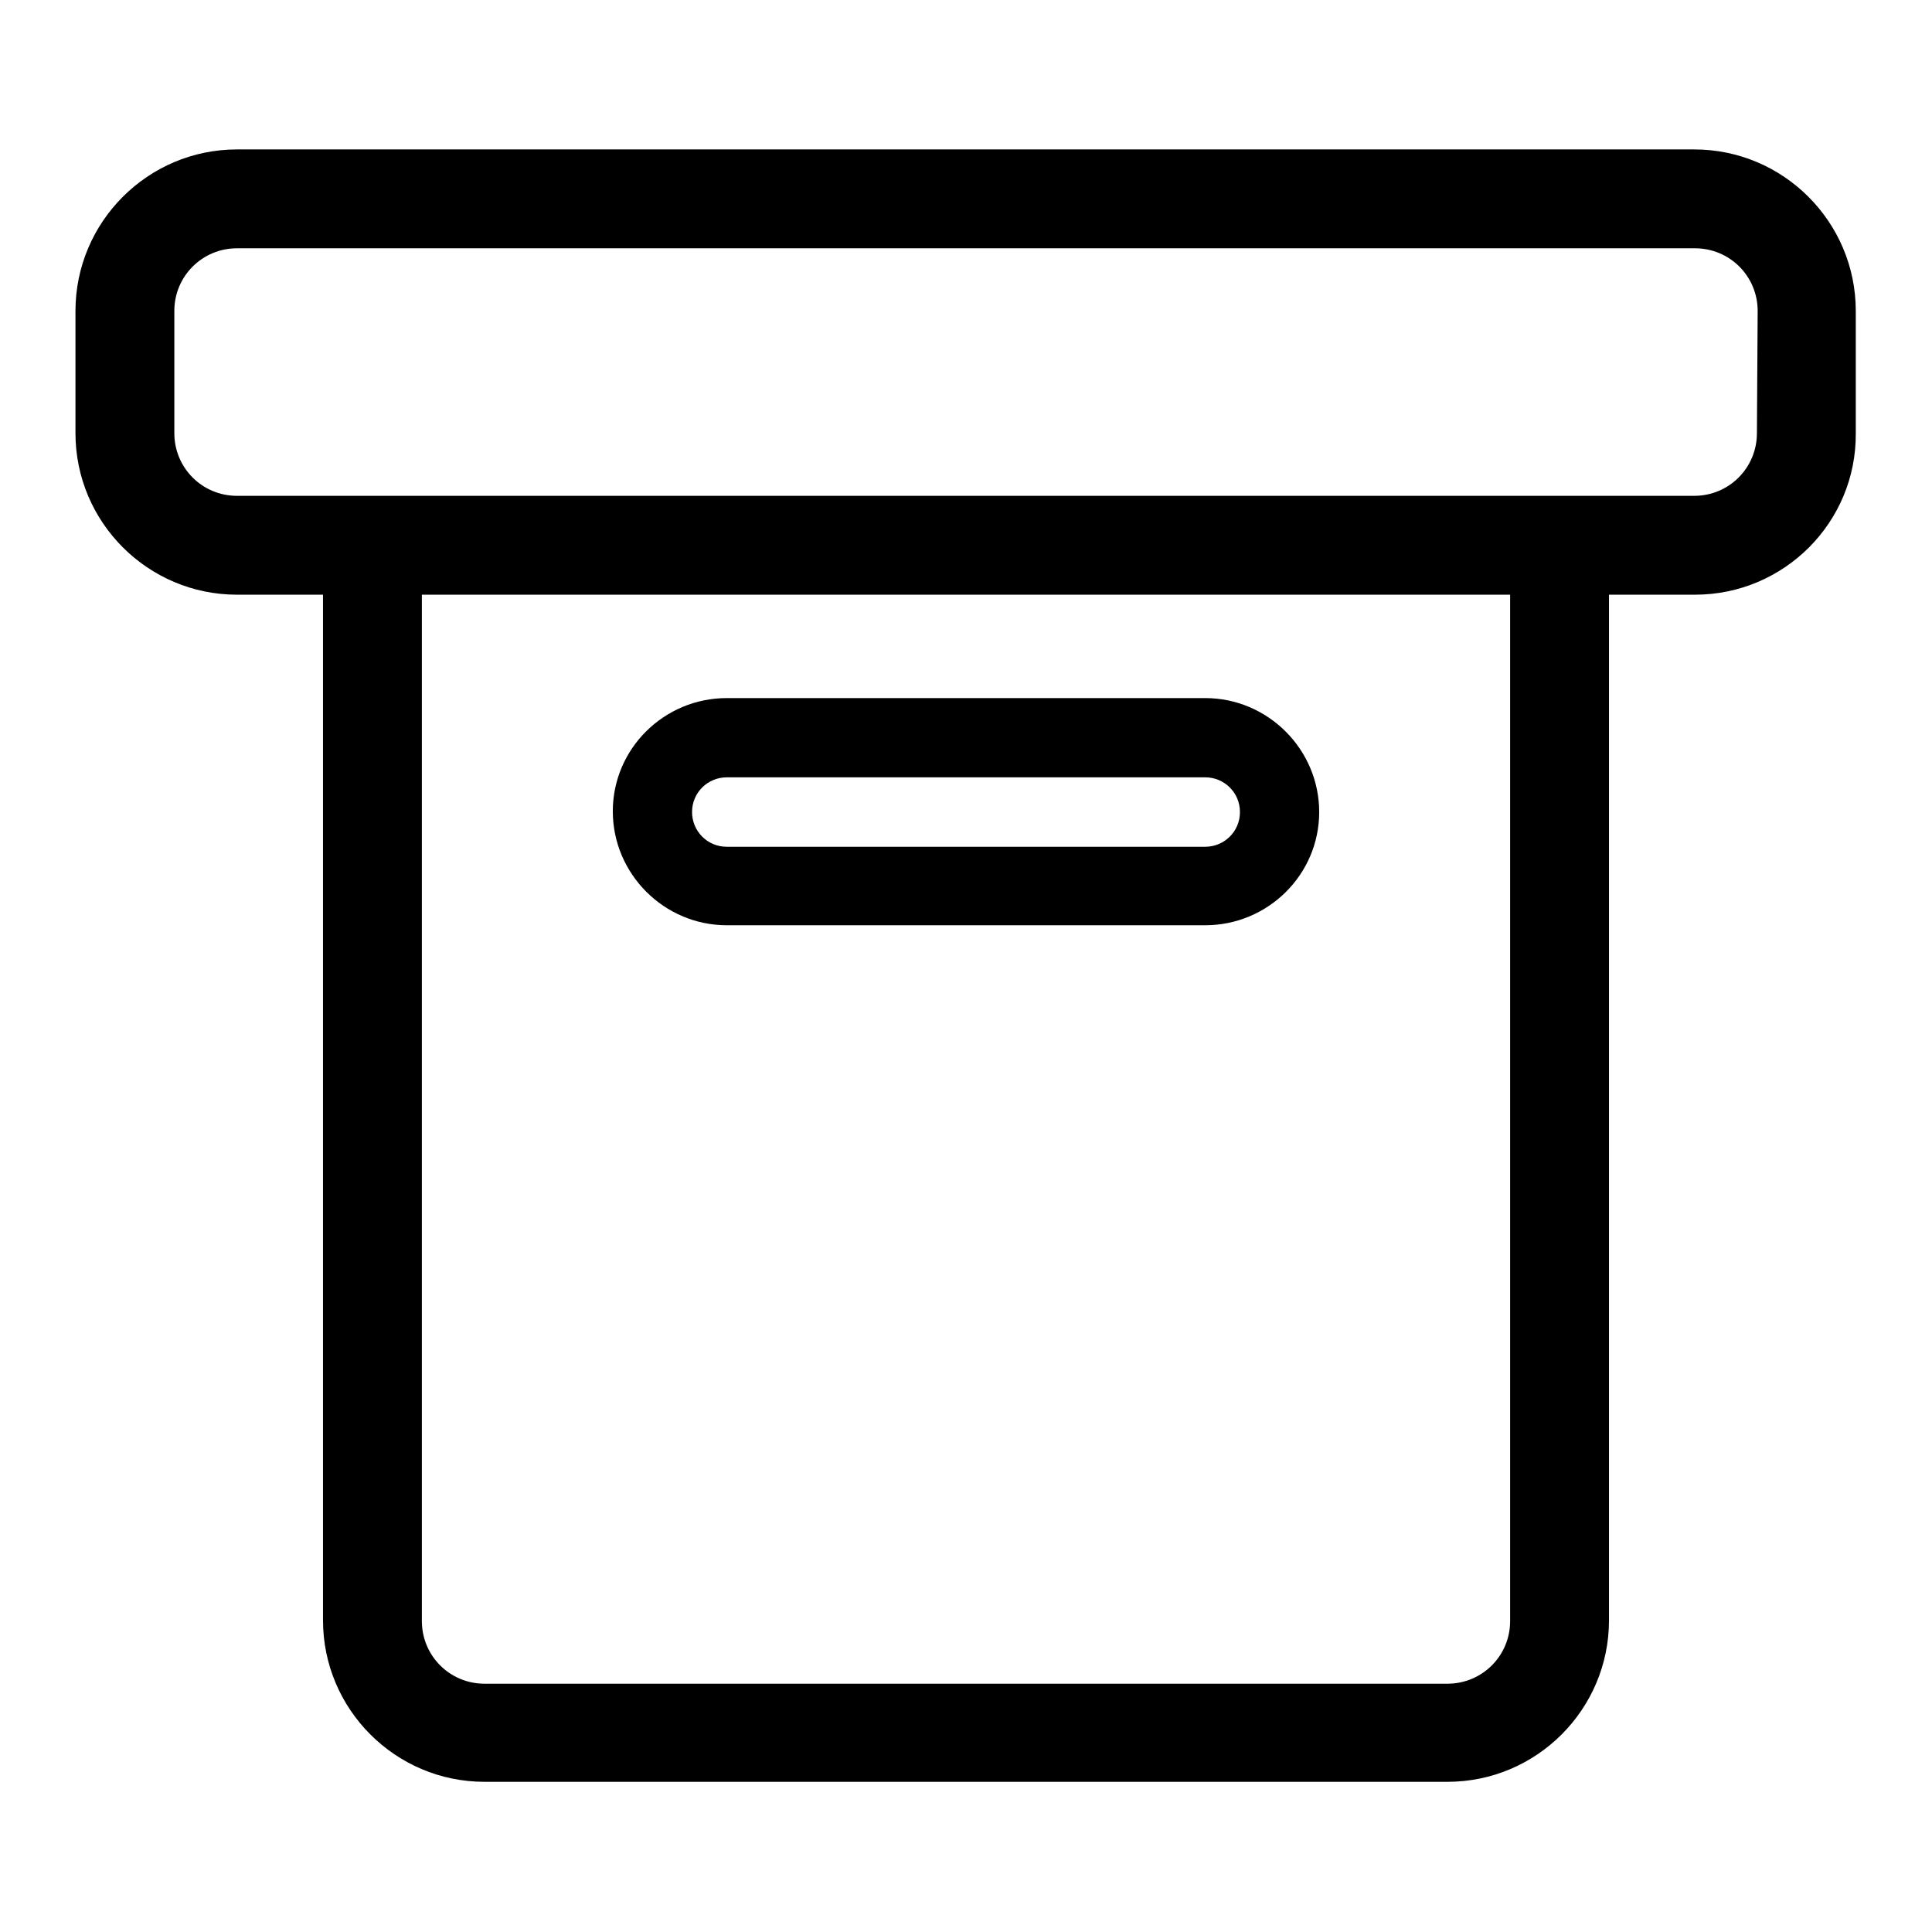 <?xml version="1.0" encoding="utf-8"?>
<!-- Svg Vector Icons : http://www.onlinewebfonts.com/icon -->
<!DOCTYPE svg PUBLIC "-//W3C//DTD SVG 1.1//EN" "http://www.w3.org/Graphics/SVG/1.1/DTD/svg11.dtd">
<svg version="1.1" xmlns="http://www.w3.org/2000/svg" xmlns:xlink="http://www.w3.org/1999/xlink" x="0px" y="0px" viewBox="0 0 256 256" enable-background="new 0 0 256 256" xml:space="preserve">
<g><g><path fill="#000000" d="M224.6,78.8h-11.4v135.9c0,11.8-9.6,21.4-21.4,21.4H64.2c-11.8,0-21.4-9.6-21.4-21.4V78.8H31.4C19.6,78.8,10,69.2,10,57.4V41.2c0-11.8,9.6-21.4,21.4-21.4h193.1c11.8,0,21.4,9.6,21.4,21.4v16.2C246,69.2,236.4,78.8,224.6,78.8z M55.9,214.8c0,4.6,3.7,8.3,8.3,8.3h127.6c4.6,0,8.3-3.7,8.3-8.3V78.8H55.9V214.8z M232.9,41.2c0-4.6-3.7-8.3-8.3-8.3H31.4c-4.6,0-8.3,3.7-8.3,8.3v16.2c0,4.6,3.7,8.3,8.3,8.3h193.1c4.6,0,8.3-3.7,8.3-8.3L232.9,41.2L232.9,41.2z M159.7,122.6H96.3c-8.3,0-15.1-6.8-15.1-15.1S88,92.5,96.3,92.5h63.4c8.3,0,15.1,6.8,15.1,15.1S168,122.6,159.7,122.6z M159.7,103H96.3c-2.5,0-4.6,2-4.6,4.6c0,2.5,2,4.6,4.6,4.6h63.4c2.5,0,4.6-2,4.6-4.6C164.3,105,162.2,103,159.7,103z"/></g></g>
</svg>